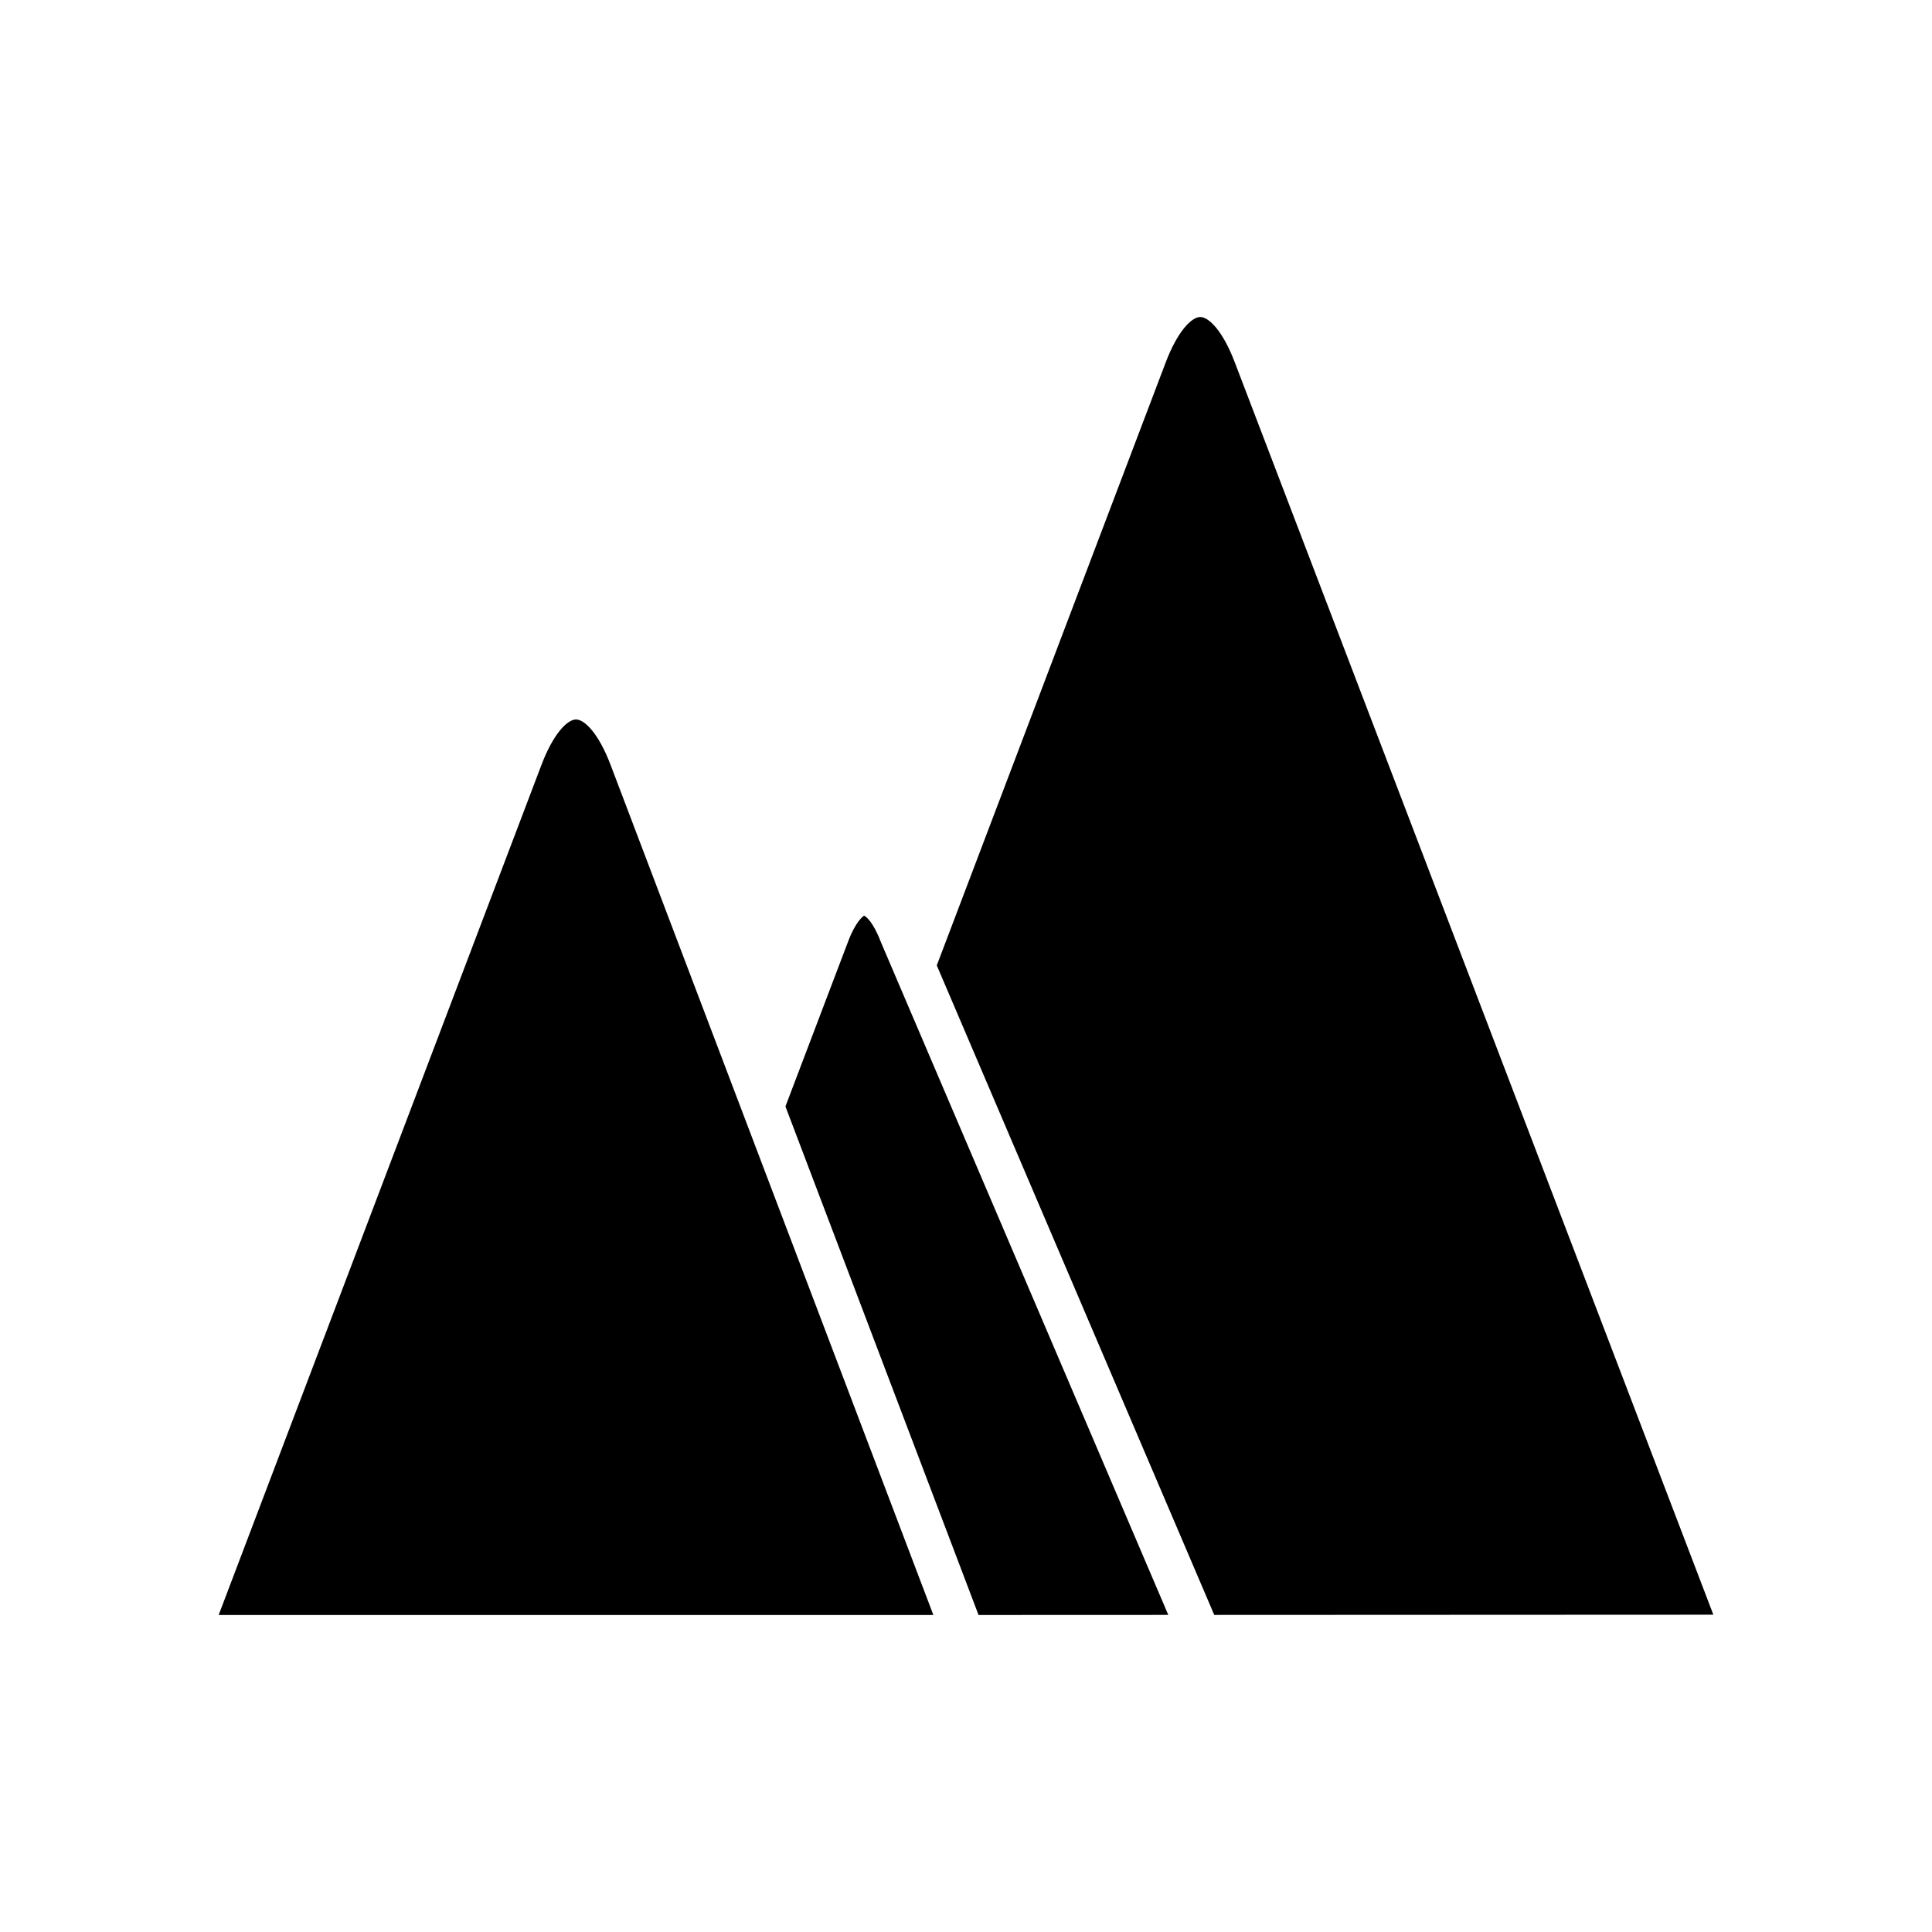 <?xml version="1.0" encoding="UTF-8"?>
<!-- Uploaded to: ICON Repo, www.iconrepo.com, Generator: ICON Repo Mixer Tools -->
<svg fill="#000000" width="800px" height="800px" version="1.1" viewBox="144 144 512 512" xmlns="http://www.w3.org/2000/svg">
 <path d="m452.93 240.03c3.152-8.301 6.871-12.02 9.156-12.02 2.281 0 5.996 3.719 9.152 12.031l126.82 331.87-132.27 0.059-73.531-172.13zm-250.98 331.96 85.547-225.3c3.152-8.301 6.871-12.02 9.152-12.02 2.285 0 6.004 3.719 9.156 12.02l85.547 225.3zm150.2-134.77 16.656-43.832c1.957-5.148 3.914-6.606 4.188-6.711 0.422 0.105 2.383 1.559 4.422 6.922l76.191 178.37-50.281 0.02z"/>
</svg>
